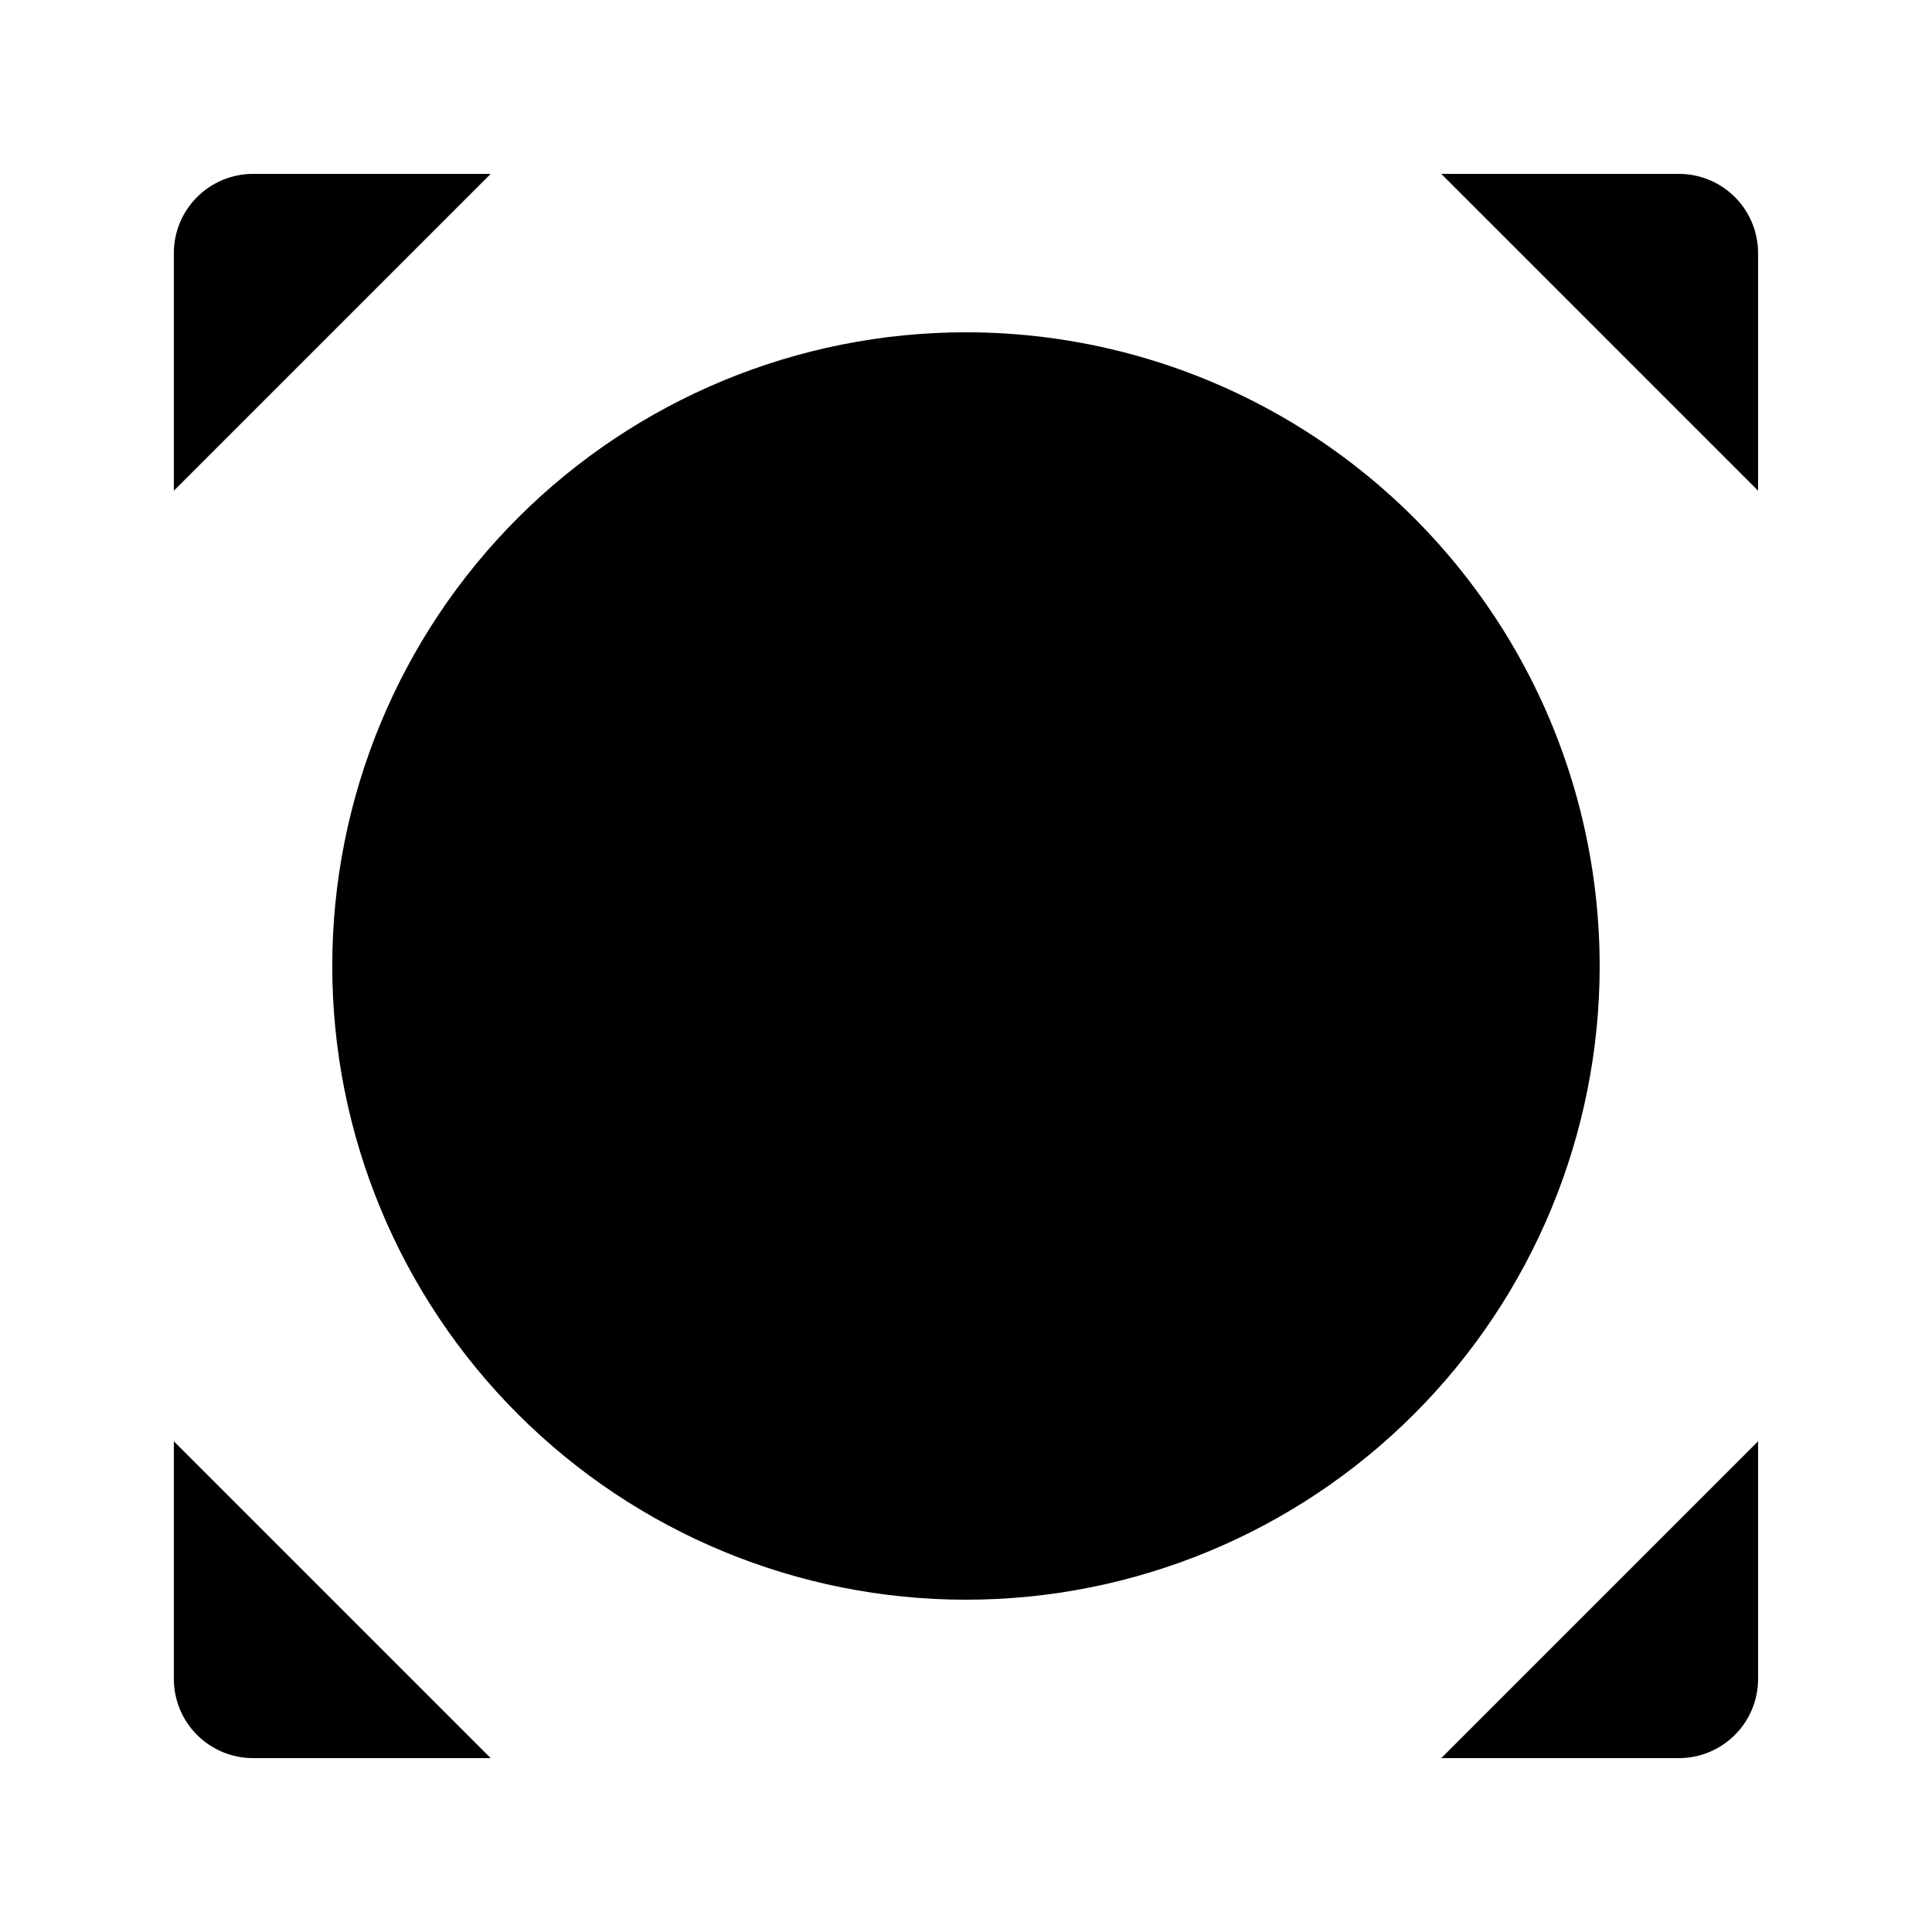 <?xml version="1.0" encoding="UTF-8"?>
<!-- Uploaded to: ICON Repo, www.svgrepo.com, Generator: ICON Repo Mixer Tools -->
<svg fill="#000000" width="800px" height="800px" version="1.1" viewBox="144 144 512 512" xmlns="http://www.w3.org/2000/svg">
 <path d="m567.93 400c0 44.539-17.691 87.254-49.188 118.75-31.492 31.496-74.207 49.188-118.75 49.188-44.543 0-87.258-17.691-118.75-49.188-31.496-31.492-49.188-74.207-49.188-118.75 0-44.543 17.691-87.258 49.188-118.75 31.492-31.496 74.207-49.188 118.75-49.188 29.477 0 58.438 7.758 83.965 22.5 25.531 14.738 46.73 35.938 61.473 61.469 14.738 25.527 22.496 54.488 22.496 83.969zm-377.86-125.95 83.969-83.969h-62.977c-5.566 0-10.906 2.211-14.844 6.148s-6.148 9.277-6.148 14.844zm398.85-83.969h-62.977l83.969 83.969v-62.977c0-5.566-2.211-10.906-6.148-14.844s-9.273-6.148-14.844-6.148zm-398.85 398.85c0 5.57 2.211 10.906 6.148 14.844s9.277 6.148 14.844 6.148h62.977l-83.969-83.969zm398.85 20.992c5.57 0 10.906-2.211 14.844-6.148s6.148-9.273 6.148-14.844v-62.977l-83.969 83.969z"/>
</svg>